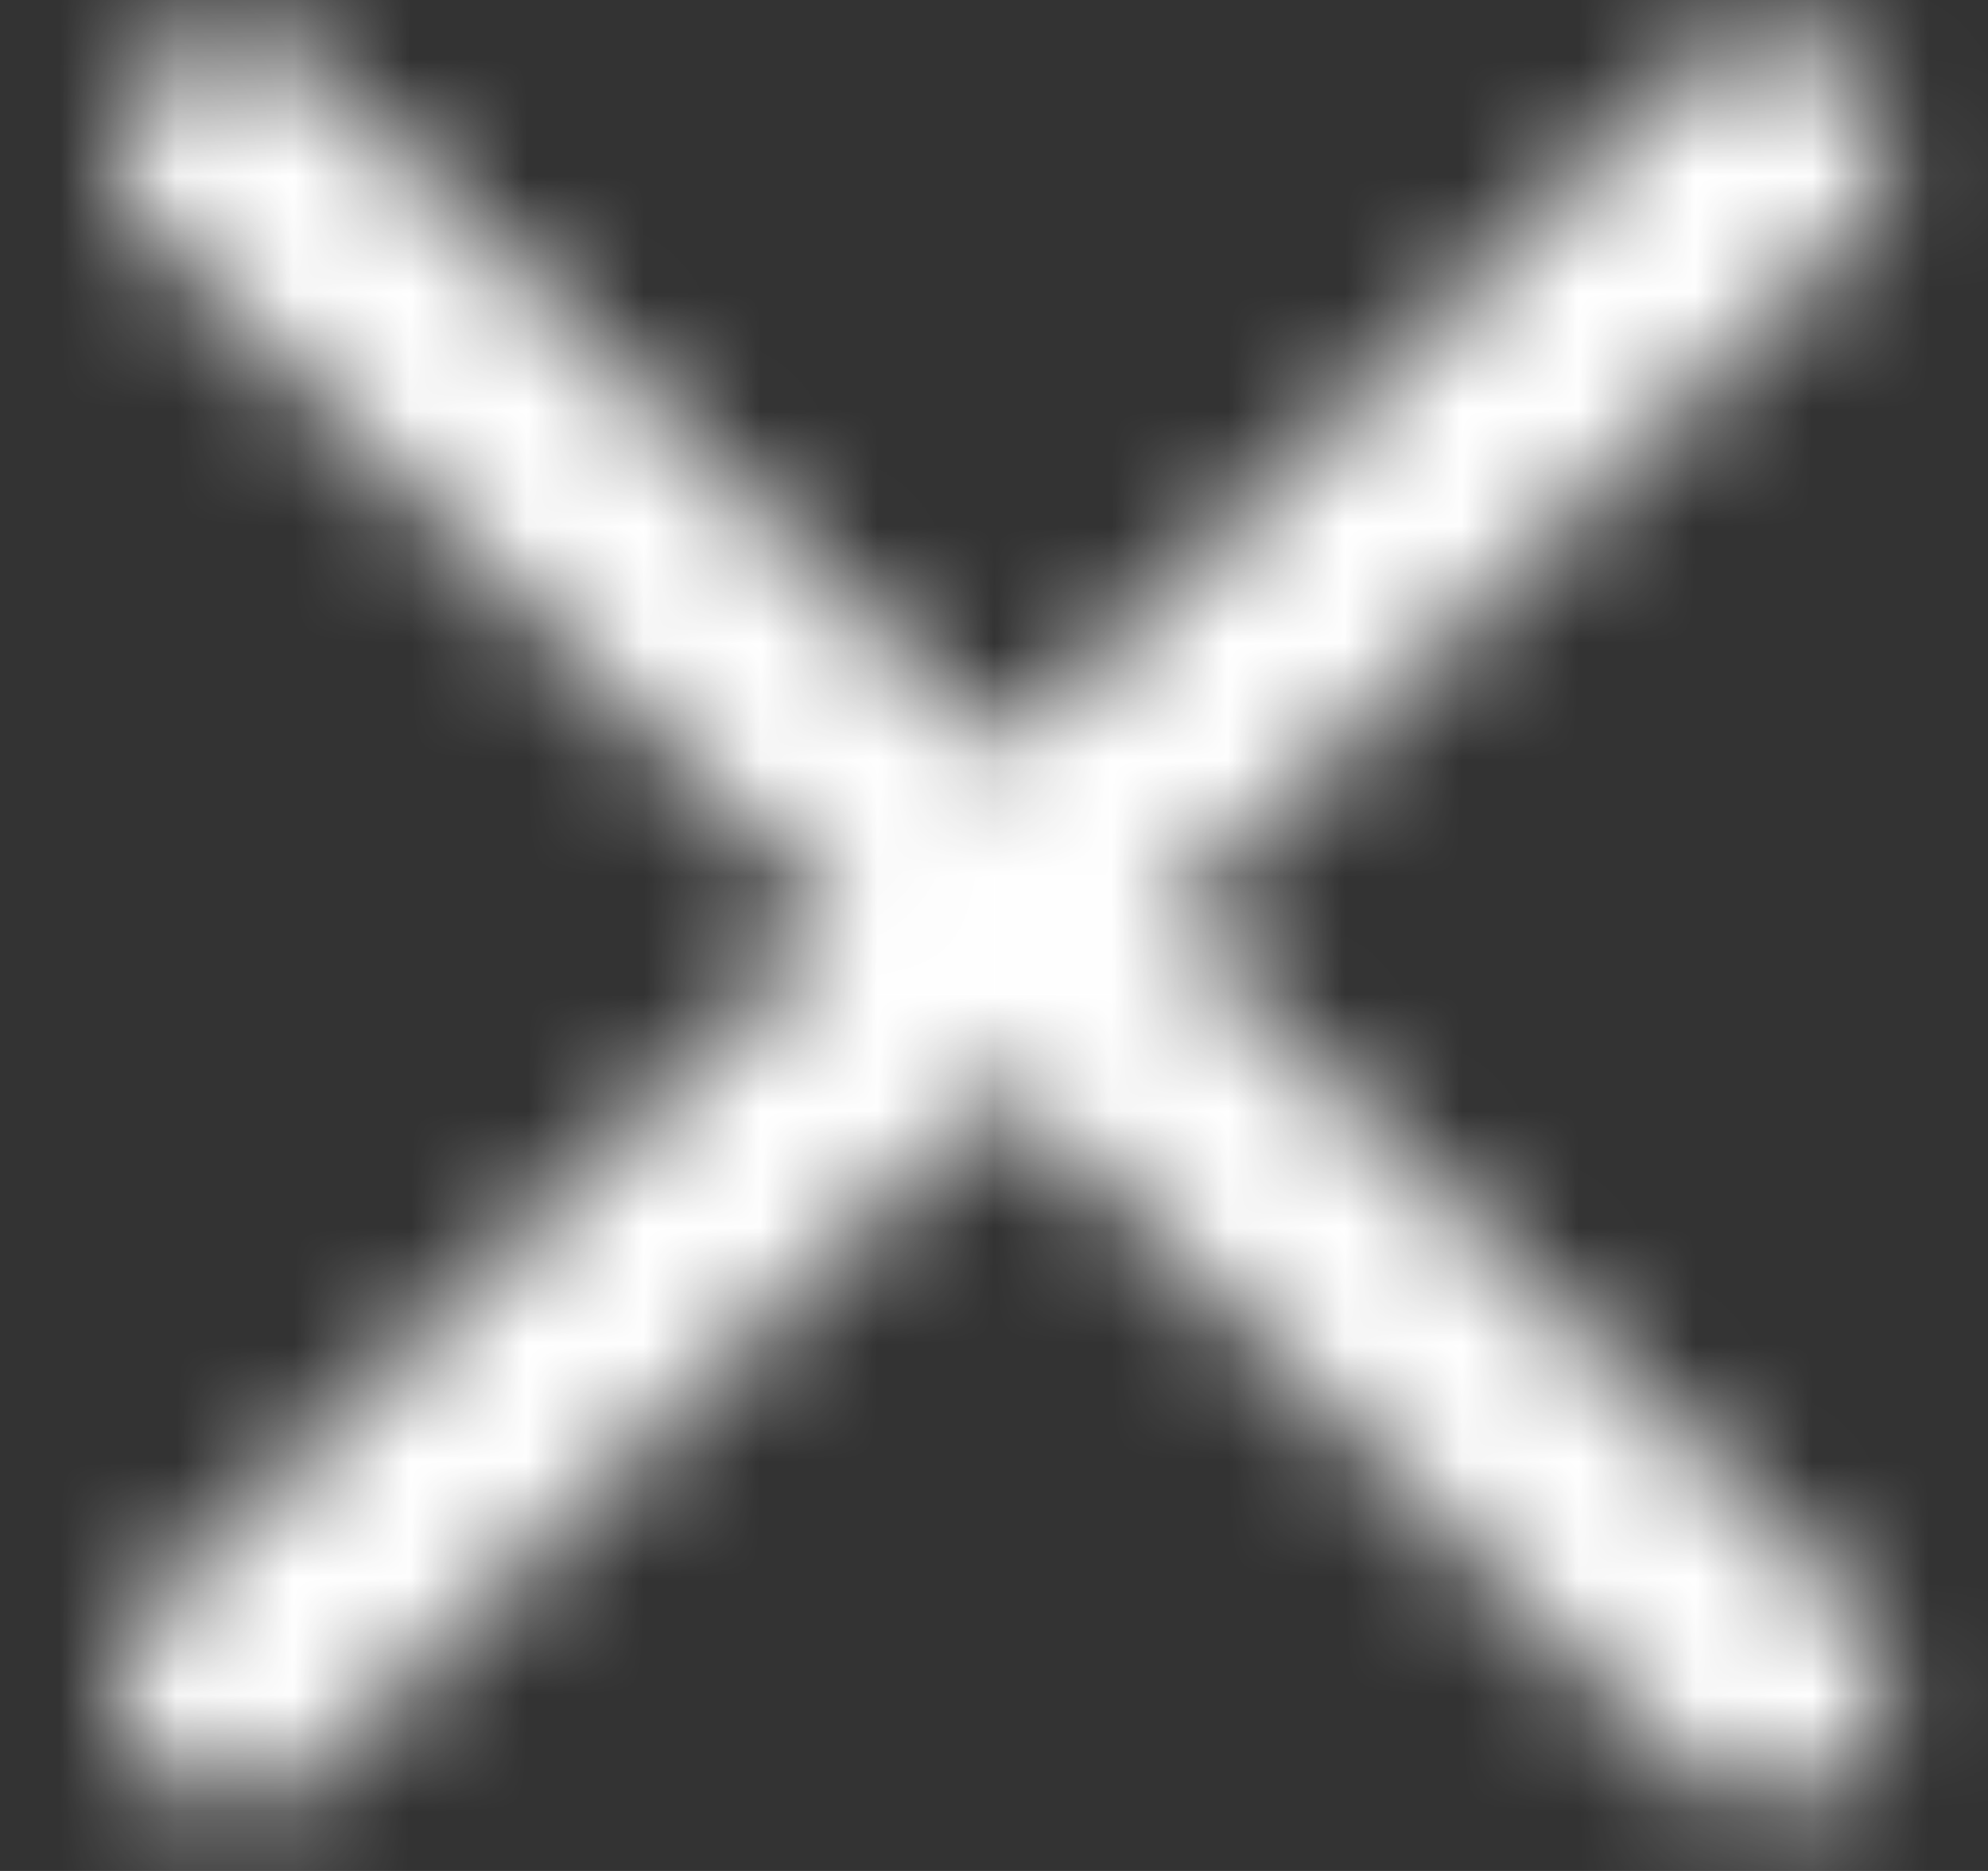 <svg width="17" height="16" viewBox="0 0 17 16" fill="none" xmlns="http://www.w3.org/2000/svg">
<rect x="0" y="0" width="17" height="16" fill="#333333" stroke="none"/>
<mask id="mask0_112_10" style="mask-type:alpha" maskUnits="userSpaceOnUse" x="0" y="0" width="17" height="16">
<g clip-path="url(#clip0_112_10)">
<path fill-rule="evenodd" clip-rule="evenodd" d="M15.845 15.151C15.454 15.541 14.821 15.541 14.431 15.151L1.288 2.008C0.897 1.618 0.897 0.984 1.288 0.594C1.679 0.203 2.312 0.203 2.702 0.594L15.845 13.736C16.235 14.127 16.235 14.76 15.845 15.151Z" fill="black"/>
<path fill-rule="evenodd" clip-rule="evenodd" d="M1.288 15.151C1.678 15.541 2.311 15.541 2.702 15.151L15.844 2.008C16.235 1.618 16.235 0.984 15.844 0.594C15.454 0.203 14.821 0.203 14.43 0.594L1.288 13.736C0.897 14.127 0.897 14.76 1.288 15.151Z" fill="black"/>
</g>
</mask>
<g mask="url(#mask0_112_10)">
<rect x="-4" width="21" height="16" fill="white"/>
</g>
<defs>
<clipPath id="clip0_112_10">
<rect width="17" height="16" fill="white"/>
</clipPath>
</defs>
</svg>

